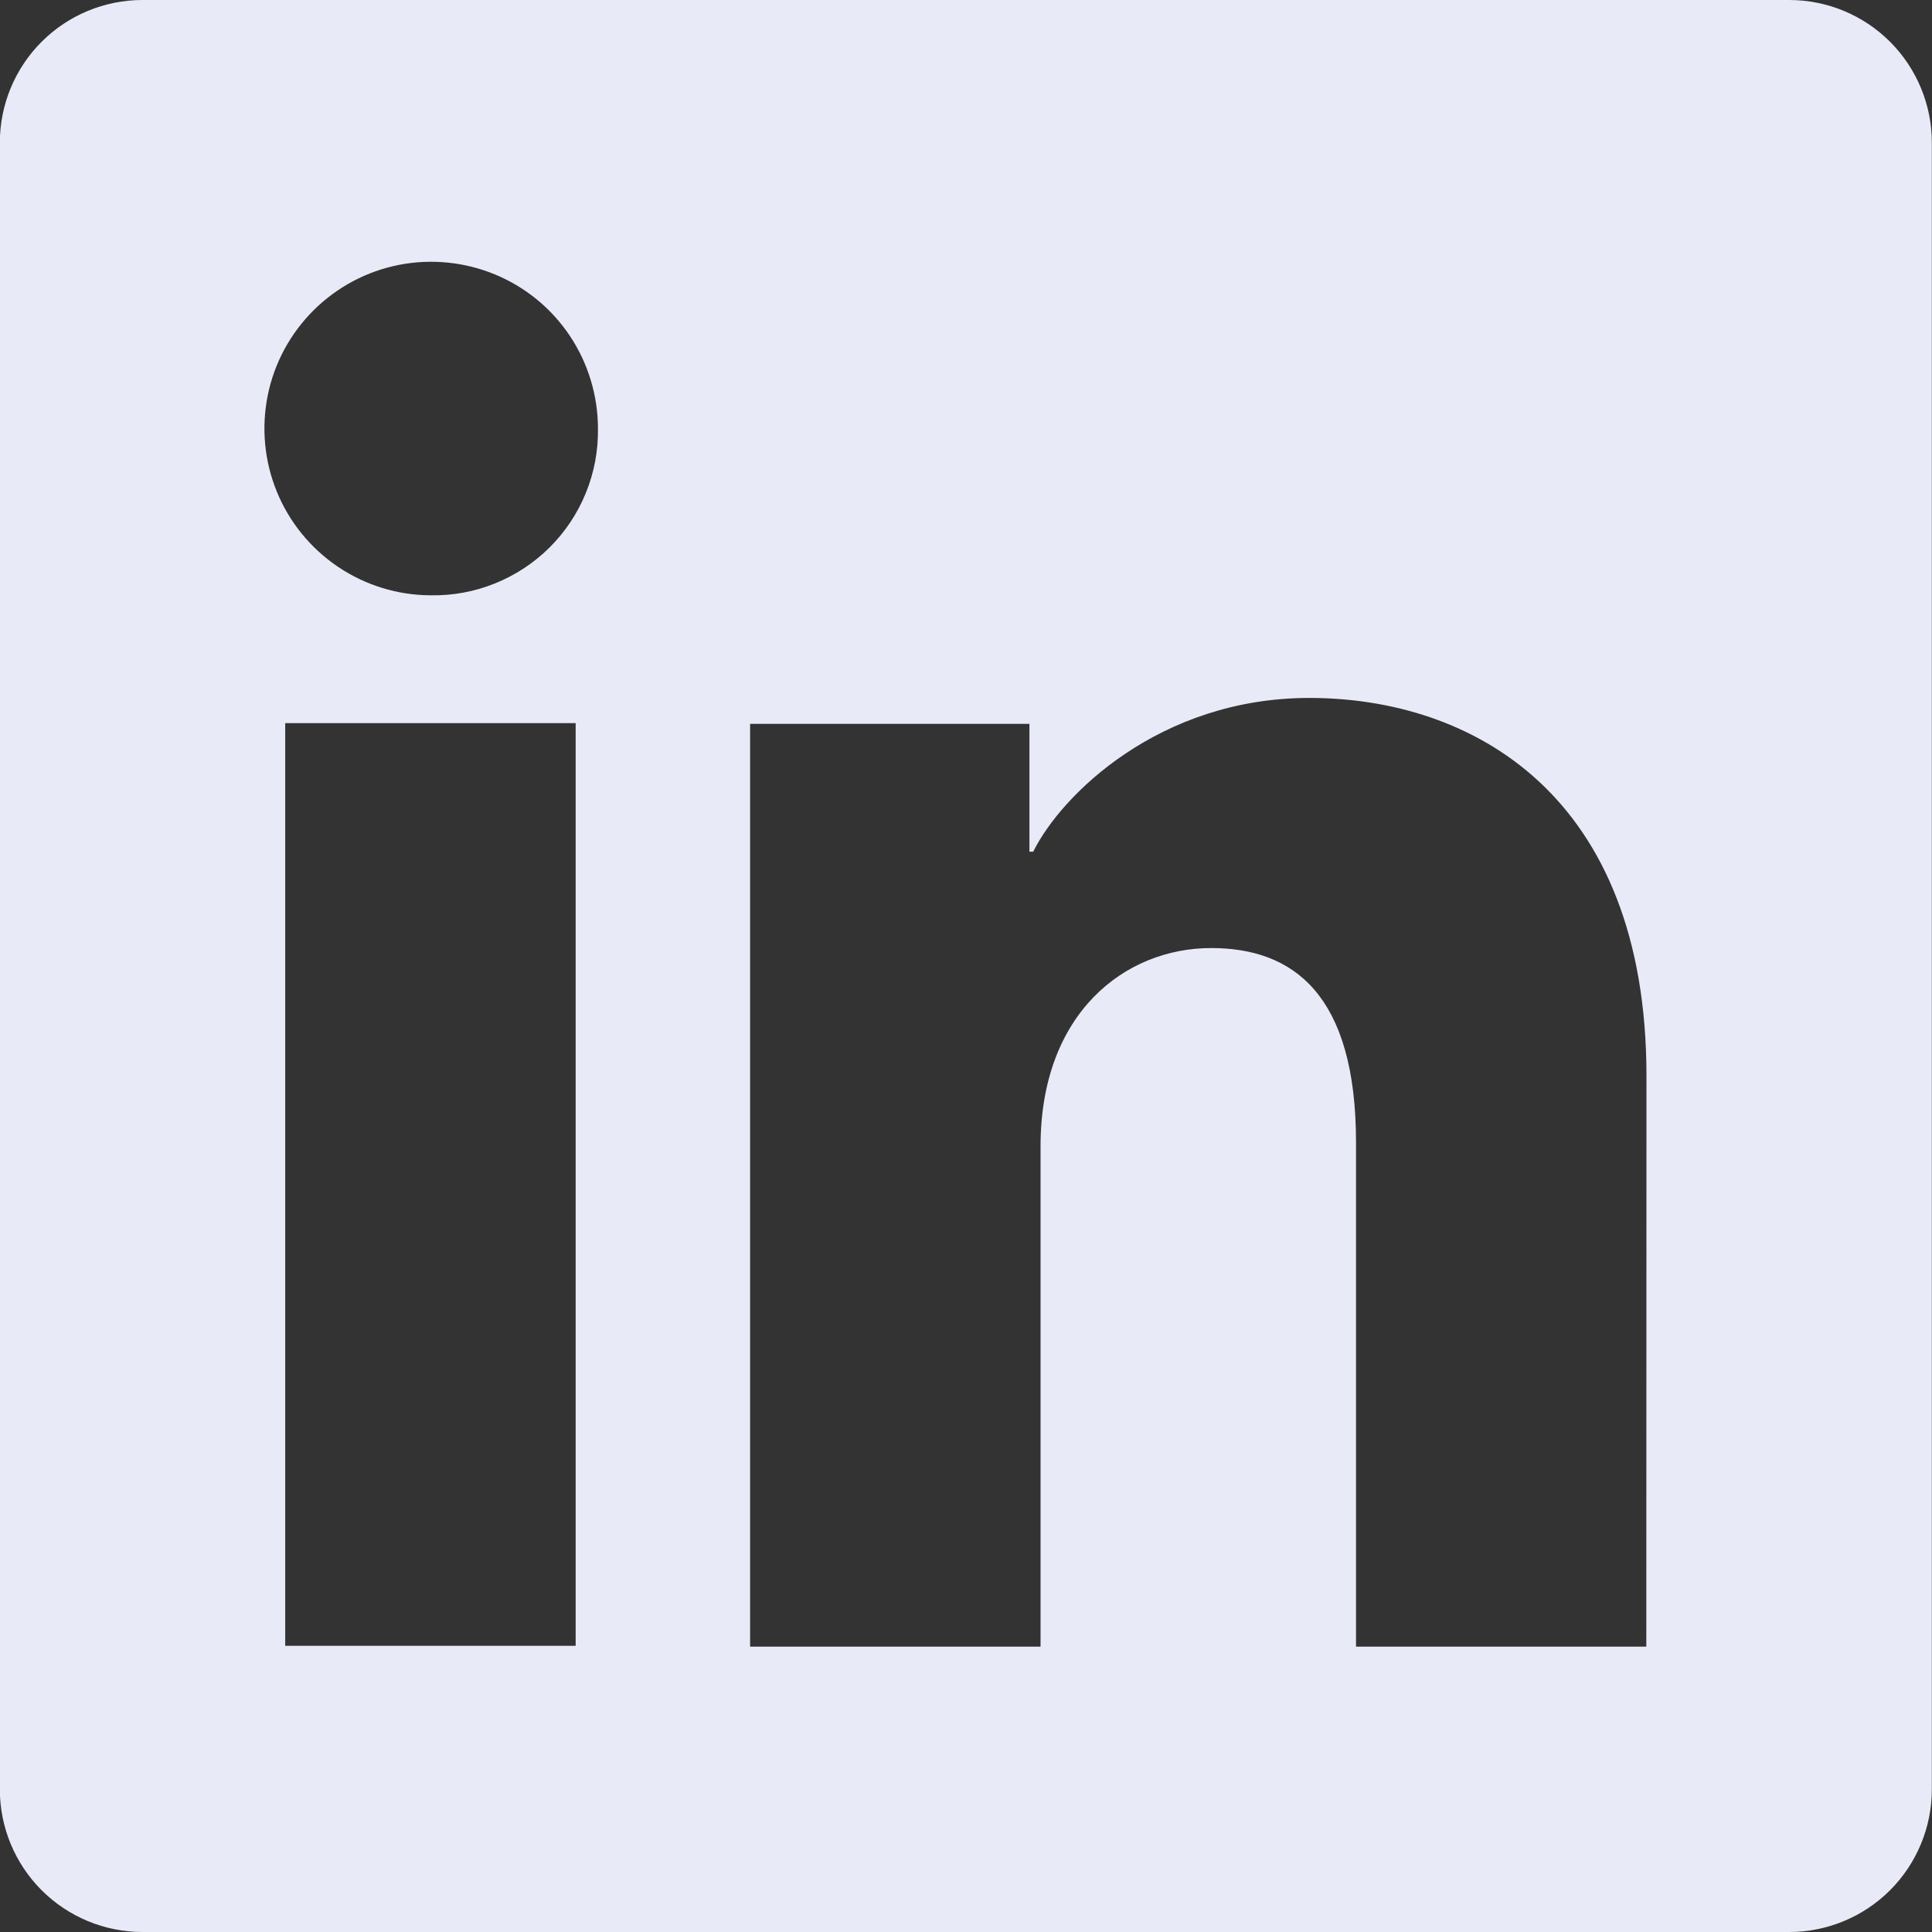 <svg width="24" height="24" viewBox="0 0 24 24" fill="none" xmlns="http://www.w3.org/2000/svg">
<rect x="0" y="0" width="24" height="24" fill="#333333" stroke="none"/>
<path d="M22.226 0H1.77C1.3 0 0.849 0.187 0.517 0.519C0.185 0.851 -0.002 1.302 -0.002 1.772V22.228C-0.002 22.698 0.185 23.149 0.517 23.481C0.849 23.813 1.3 24 1.77 24H22.226C22.696 24 23.147 23.813 23.479 23.481C23.811 23.149 23.998 22.698 23.998 22.228V1.772C23.998 1.302 23.811 0.851 23.479 0.519C23.147 0.187 22.696 0 22.226 0ZM7.151 20.445H3.543V8.983H7.151V20.445ZM5.345 7.395C4.935 7.393 4.536 7.269 4.197 7.04C3.858 6.811 3.594 6.487 3.439 6.108C3.284 5.729 3.245 5.313 3.326 4.911C3.407 4.51 3.606 4.142 3.896 3.854C4.187 3.565 4.556 3.369 4.958 3.29C5.359 3.212 5.775 3.254 6.153 3.411C6.531 3.568 6.854 3.834 7.081 4.175C7.307 4.515 7.428 4.916 7.428 5.325C7.432 5.599 7.381 5.871 7.277 6.125C7.174 6.379 7.02 6.609 6.826 6.802C6.631 6.995 6.4 7.147 6.145 7.249C5.891 7.351 5.619 7.401 5.345 7.395ZM20.451 20.455H16.845V14.193C16.845 12.347 16.06 11.777 15.046 11.777C13.976 11.777 12.926 12.583 12.926 14.24V20.455H9.318V8.992H12.788V10.58H12.835C13.183 9.875 14.403 8.67 16.265 8.67C18.278 8.67 20.453 9.865 20.453 13.365L20.451 20.455Z" fill="#E8EBF7"/>
</svg>
